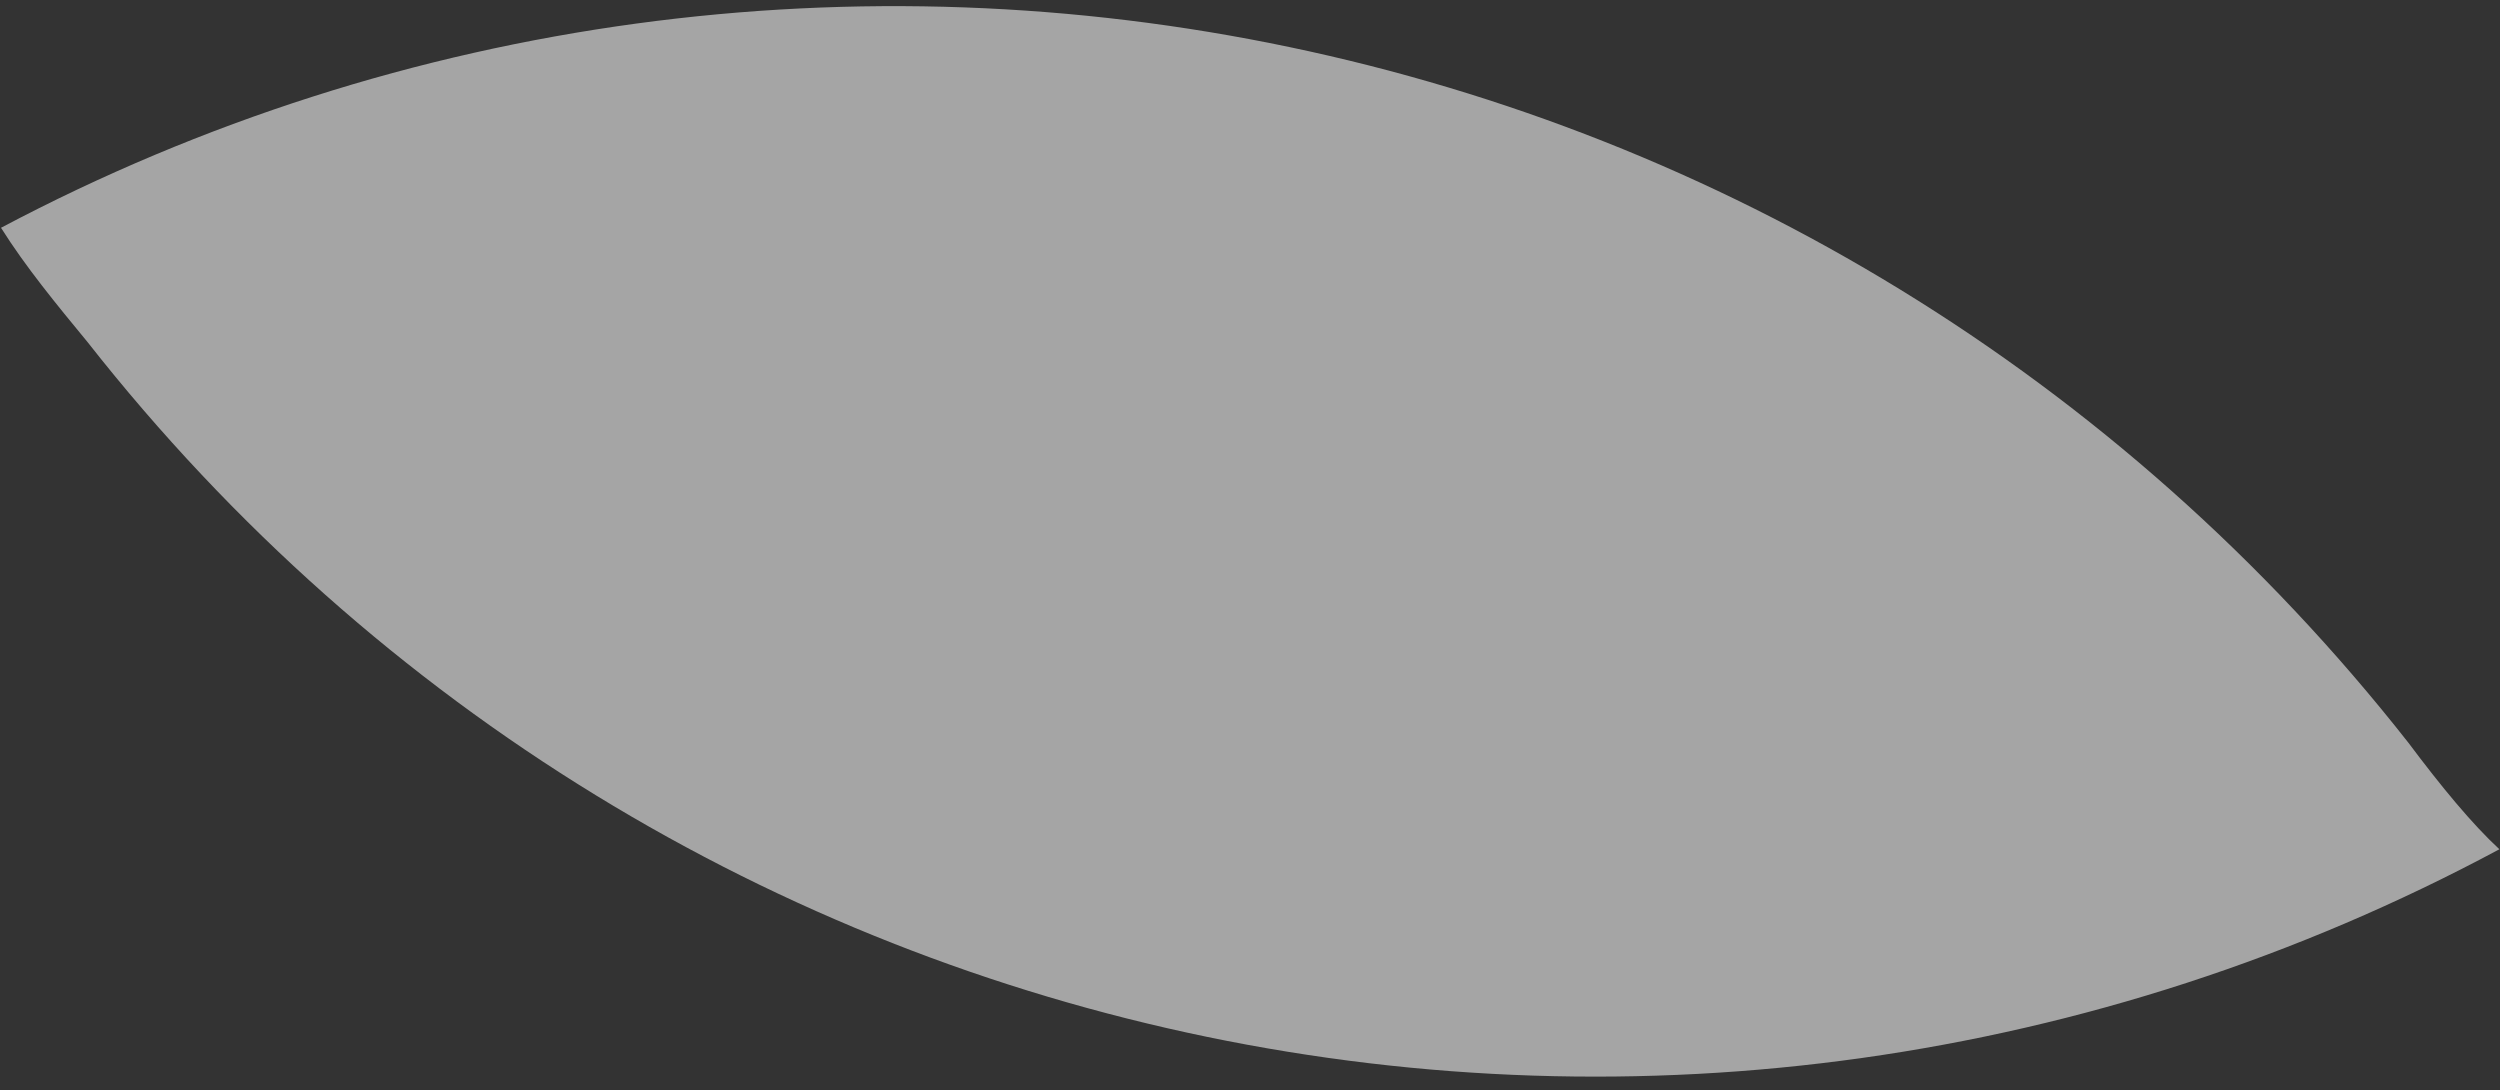 <svg width="172" height="75" viewBox="0 0 172 75" fill="none" xmlns="http://www.w3.org/2000/svg">
<rect x="0" y="0" width="172" height="75" fill="#333333" stroke="none"/>
<path id="Vector" d="M165.703 51.107C125.667 0.138 55.645 -13.763 0.069 15.671C1.772 18.375 3.898 20.955 6.024 23.536C46.059 74.506 116.082 88.407 171.958 58.429C170.077 56.691 167.952 54.11 165.703 51.107Z" fill="#EEEEEE" fill-opacity="0.61"/>
</svg>
